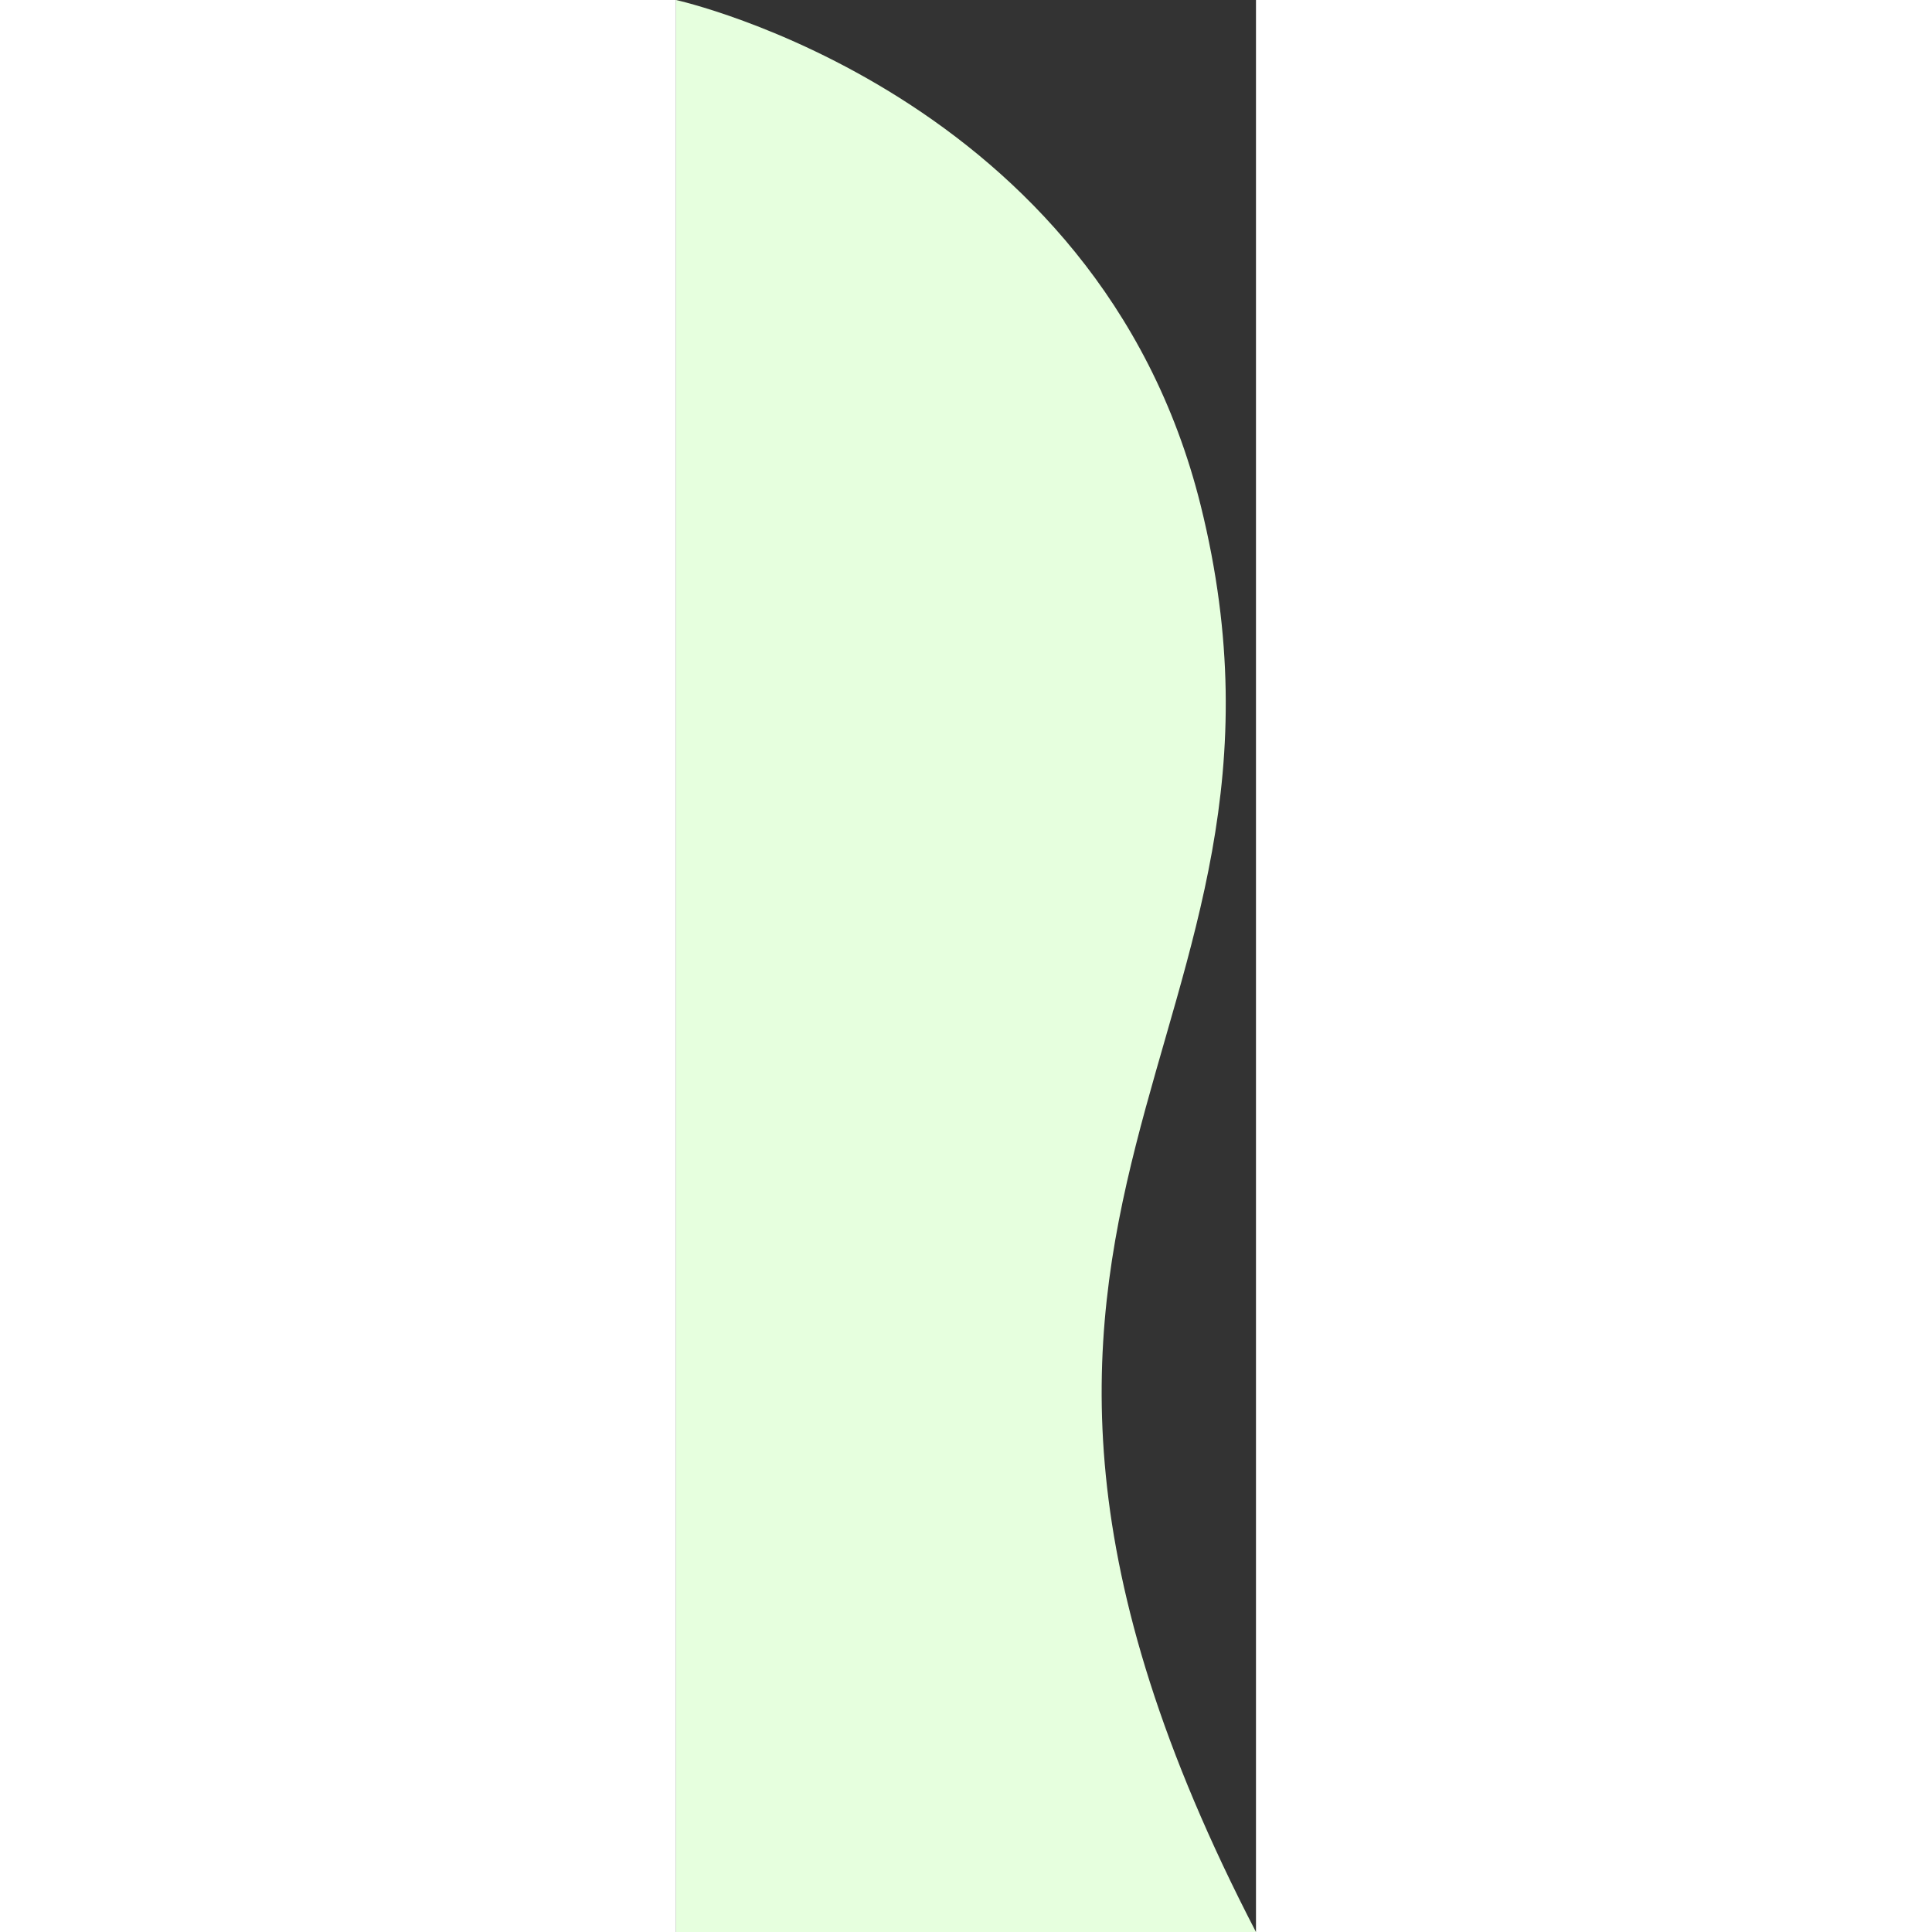 <?xml version="1.0" encoding="UTF-8"?>
<!DOCTYPE svg PUBLIC "-//W3C//DTD SVG 1.1//EN" "http://www.w3.org/Graphics/SVG/1.1/DTD/svg11.dtd">
<!-- Creator: CorelDRAW 2019 (64-Bit) -->
<svg xmlns="http://www.w3.org/2000/svg" xml:space="preserve" width="700px" height="700px" version="1.1" style="shape-rendering:geometricPrecision; text-rendering:geometricPrecision; image-rendering:optimizeQuality; fill-rule:evenodd; clip-rule:evenodd"
viewBox="0 0 19.38 64.56"
 xmlns:xlink="http://www.w3.org/1999/xlink"
 xmlns:xodm="http://www.corel.com/coreldraw/odm/2003">
 <rect x="0" y="0" width="19.38" height="64.56" fill="#333333" stroke="none"/>
 <defs>
  <style type="text/css">
   <![CDATA[
    .fil0 {fill:#E6FFDE}
   ]]>
  </style>
 </defs>
 <g id="Слой_x0020_1">
  <path class="fil0" d="M0 0c0,0 14.1,3.11 17.53,16.88 4.45,17.91 -10.84,23.23 1.85,47.68l-19.38 0 0 -64.56z"/>
 </g>
</svg>
